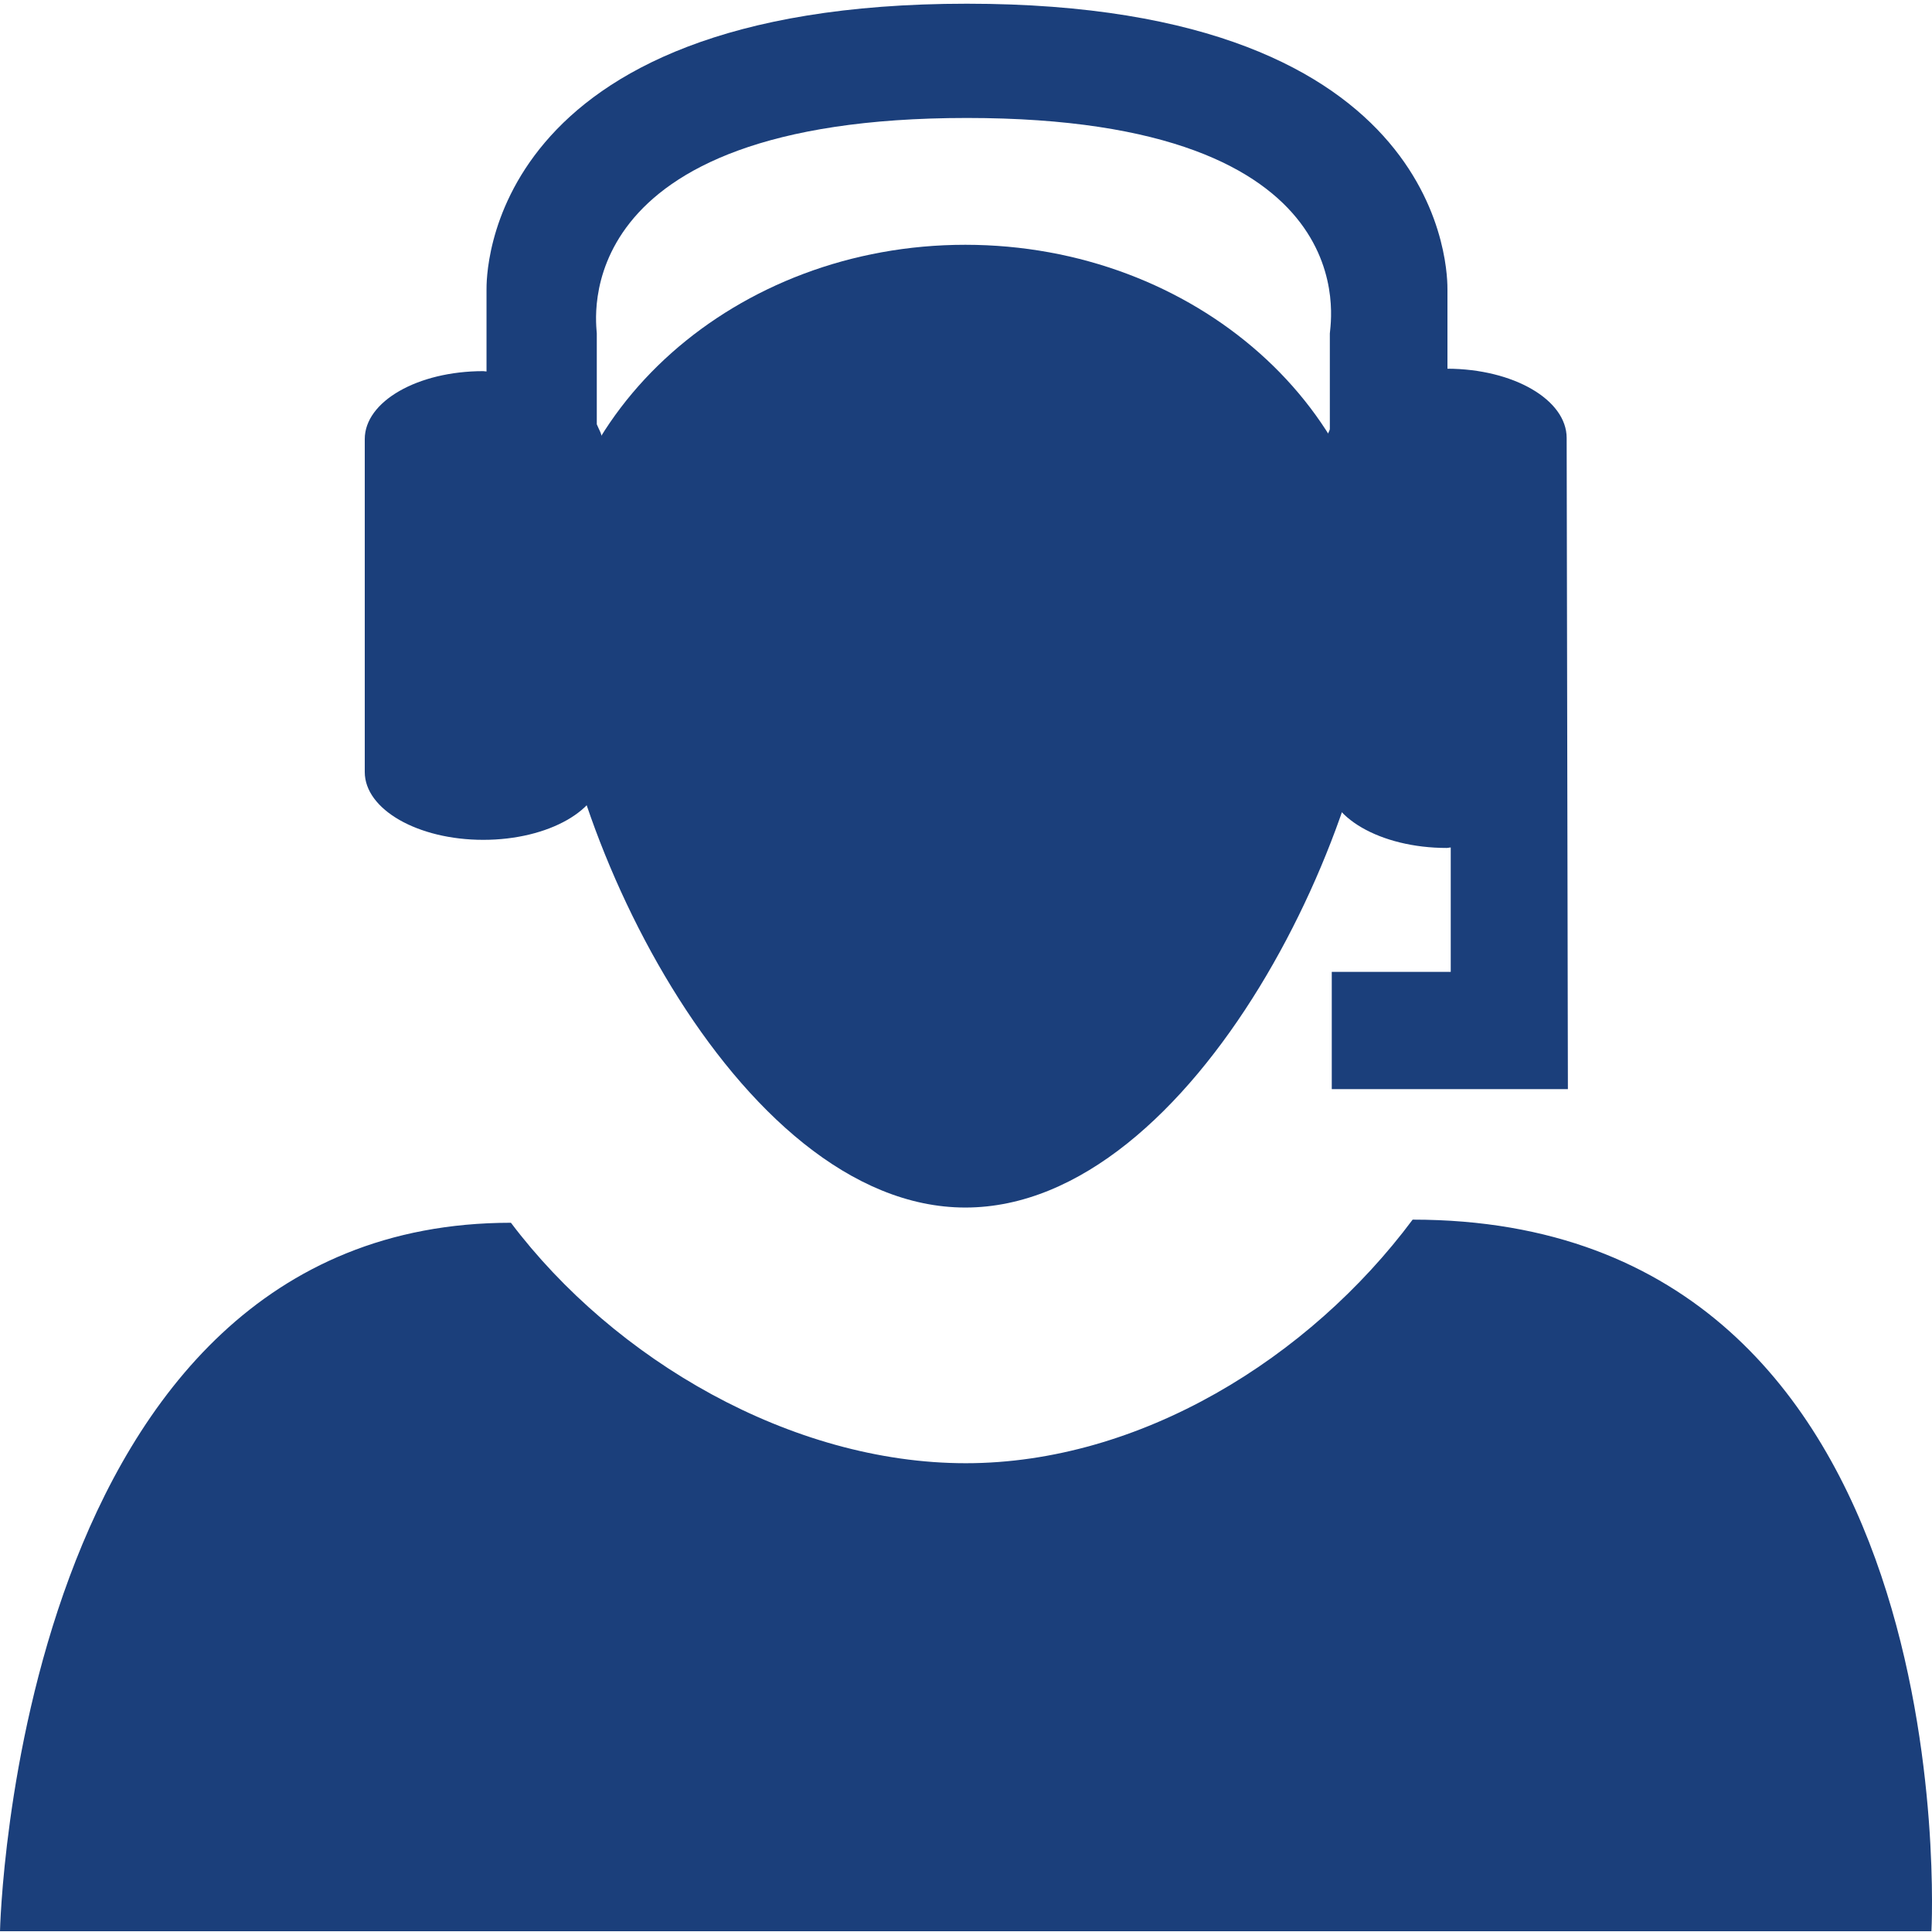 <svg width="50" height="50" viewBox="0 0 50 50" fill="none" xmlns="http://www.w3.org/2000/svg">
<path fill-rule="evenodd" clip-rule="evenodd" d="M24.994 37.868C20.482 37.868 15.898 35.19 13.223 31.645C0.388 31.645 0 49.98 0 49.98H49.985C49.985 49.98 50.992 31.564 36.559 31.564C33.886 35.152 29.506 37.868 24.994 37.868Z" fill="#1B3F7B"/>
<path fill-rule="evenodd" clip-rule="evenodd" d="M35.744 15.887C35.744 21.163 30.929 31.251 24.984 31.251C19.048 31.251 14.229 21.16 14.229 15.887C14.229 10.615 19.045 6.335 24.984 6.335C30.929 6.338 35.744 10.618 35.744 15.887Z" fill="#1B3F7B"/>
<path fill-rule="evenodd" clip-rule="evenodd" d="M40.545 11.335C40.545 10.346 39.169 9.548 37.46 9.542V7.505C37.46 7.202 37.576 0.096 25.023 0.096C12.476 0.096 12.591 7.202 12.591 7.505V9.614C12.56 9.614 12.535 9.605 12.507 9.605C10.808 9.605 9.44 10.39 9.44 11.363V19.98C9.44 20.947 10.811 21.735 12.507 21.735C14.203 21.735 15.579 20.947 15.579 19.98V11.363C15.579 11.229 15.495 11.107 15.445 10.981V8.631C15.445 8.416 14.544 3.053 25.023 3.053C35.505 3.053 34.416 8.416 34.416 8.631V11.107C34.397 11.185 34.337 11.254 34.337 11.335V20.149C34.337 21.141 35.724 21.945 37.441 21.945C37.479 21.945 37.507 21.933 37.545 21.933V25.152H34.466V28.187H40.577L40.545 11.335Z" fill="#1B3F7B"/>
</svg>
